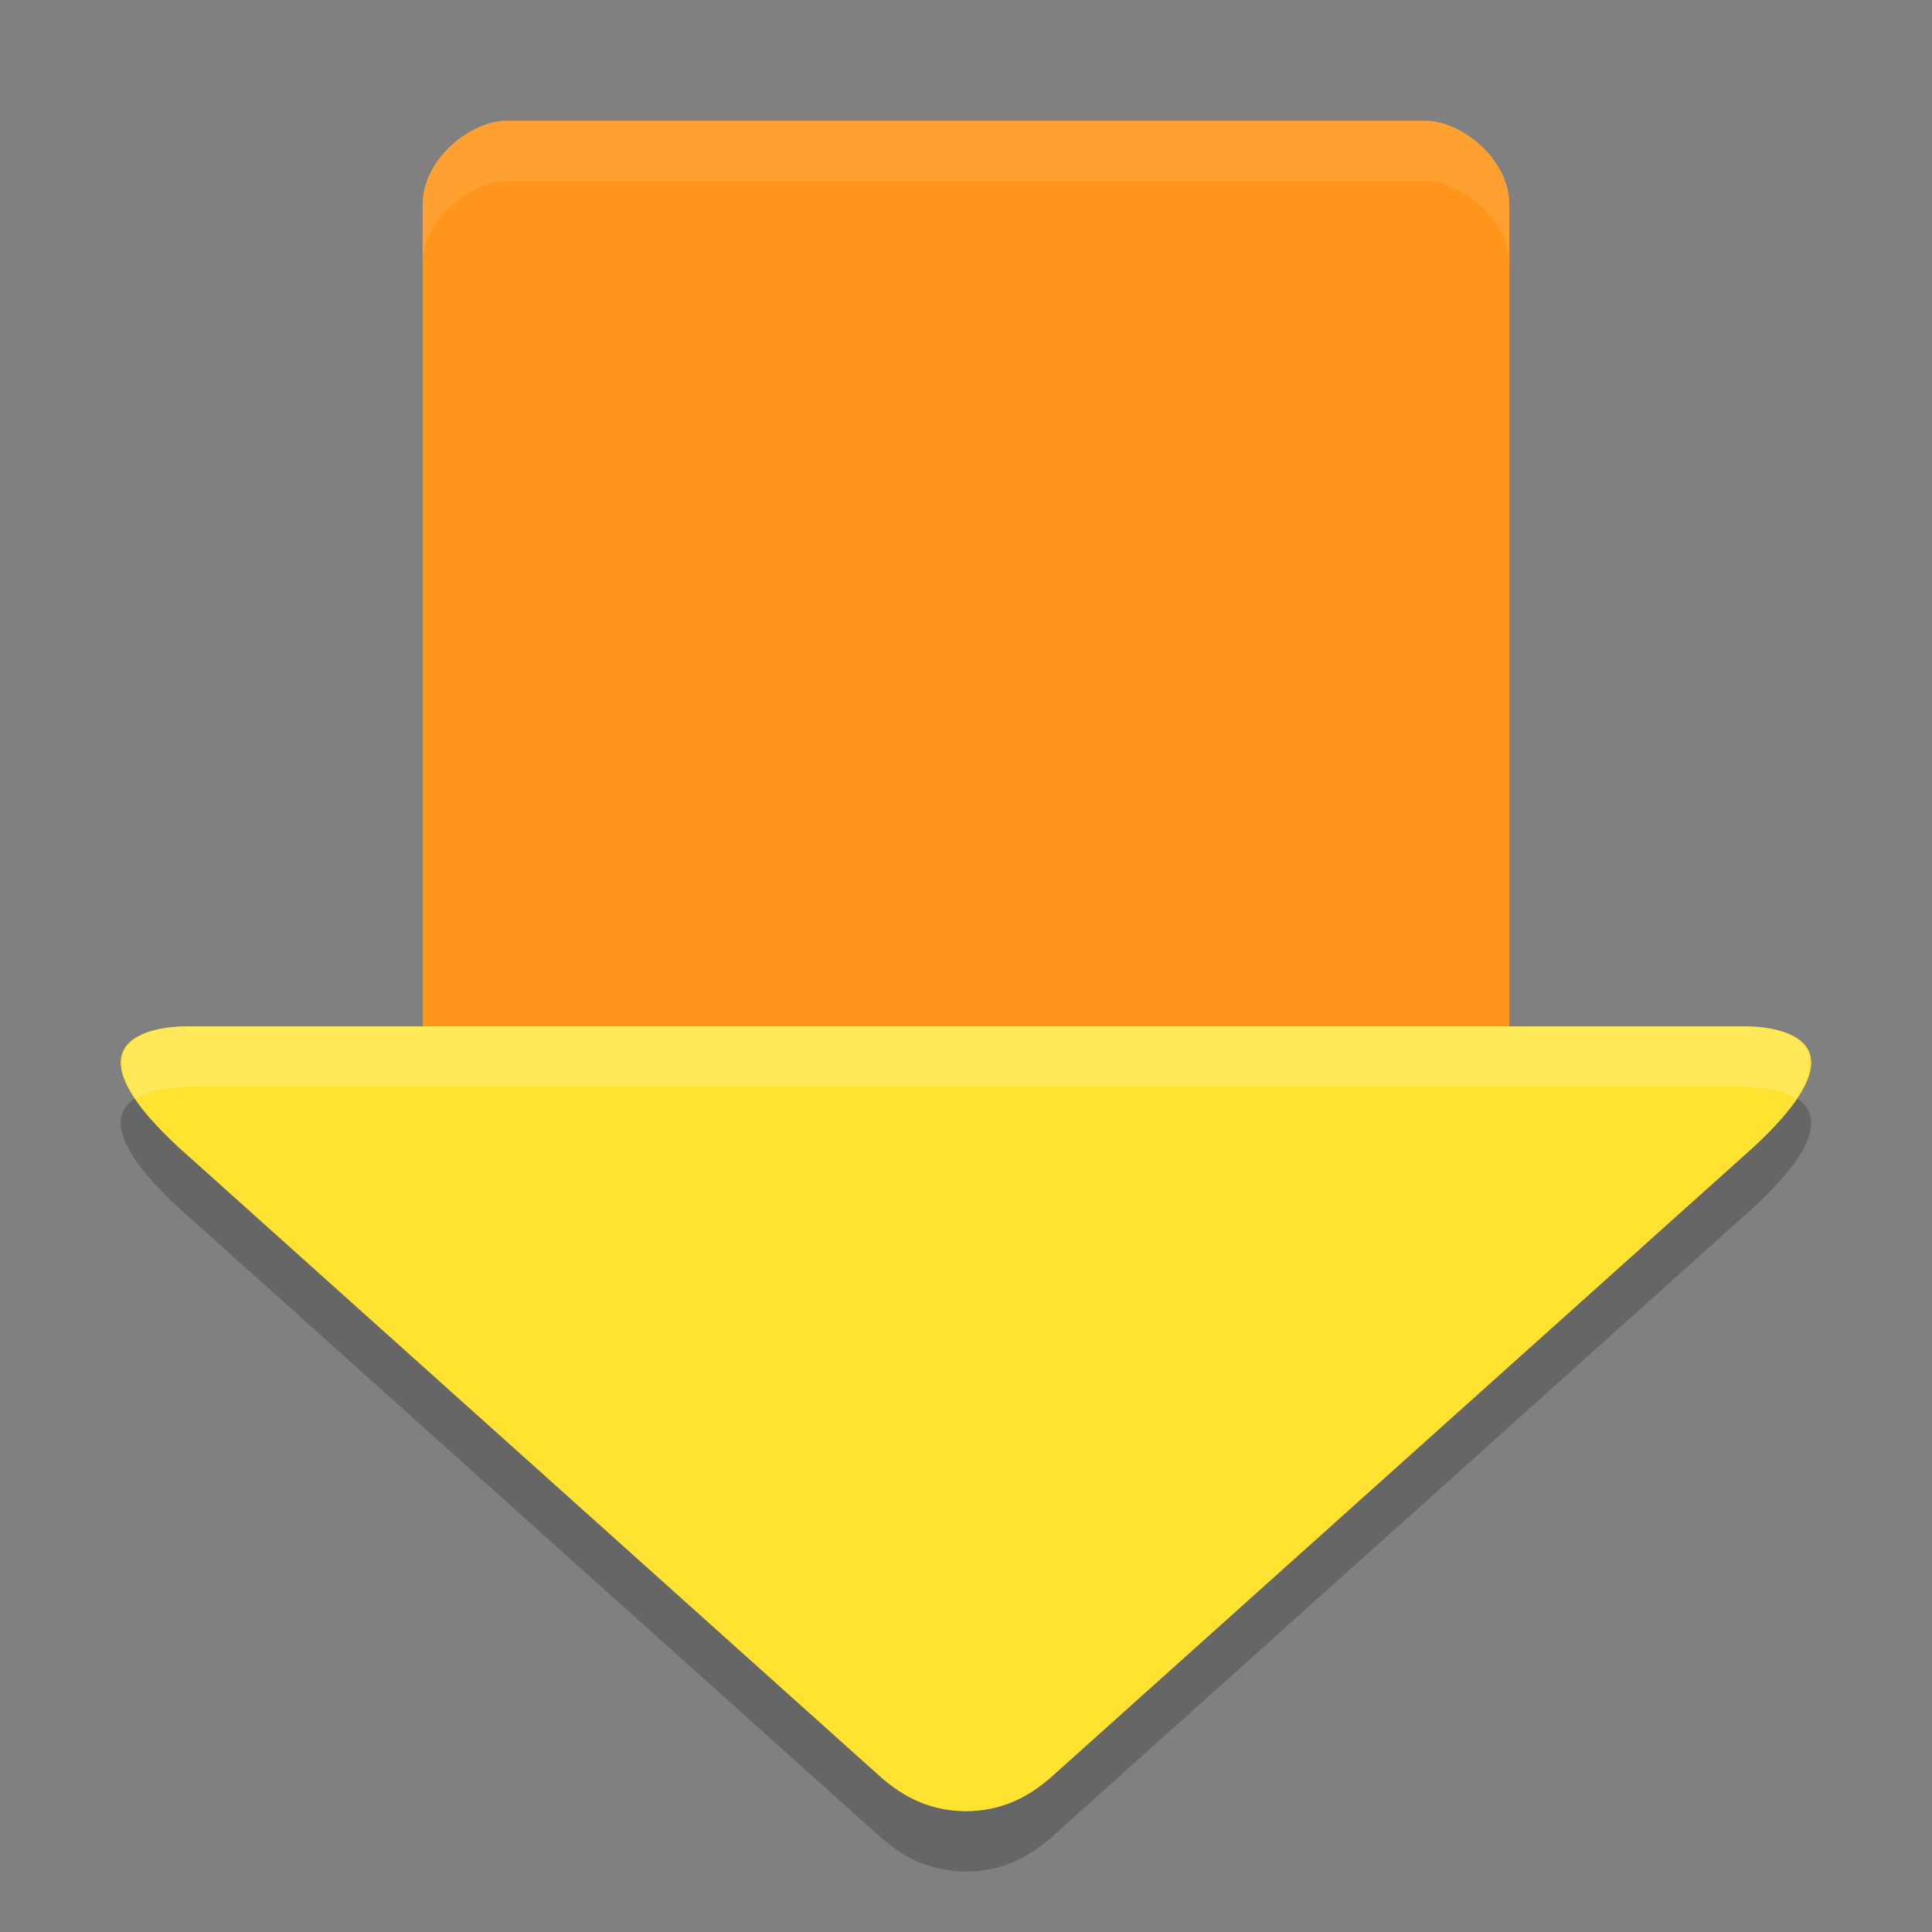 <svg xmlns="http://www.w3.org/2000/svg" width="32" height="32" version="1">
 <rect width="100%" height="100%" fill="#808080" stroke="none"/>
 <path style="opacity:0.2;fill-rule:evenodd" d="m 3.074,18 c -0.114,-3.13e-4 -2.288,-6.8e-4 -0.108,2.01 L 14.561,30.41 C 14.992,30.797 15.436,30.993 16,31 c 0.564,-0.007 1.008,-0.203 1.439,-0.59 l 11.594,-10.4 c 2.18,-2.011 0.007,-2.01 -0.108,-2.01 l -12.926,0 -12.926,0 z"/>
 <path style="fill:#ff961b" d="M 8.385,2 C 7.809,2 7,2.621 7,3.391 L 7,18 l 9,0 9,0 0,-14.609 C 25,2.621 24.191,2 23.615,2 Z"/>
 <path style="fill:#ffe330;fill-rule:evenodd" d="m 3.074,17 c -0.114,-3.13e-4 -2.288,-6.8e-4 -0.108,2.01 L 14.561,29.41 C 14.992,29.797 15.436,29.993 16,30 c 0.564,-0.007 1.008,-0.203 1.439,-0.59 l 11.594,-10.4 c 2.18,-2.011 0.007,-2.01 -0.108,-2.01 l -12.926,0 -12.926,0 z"/>
 <path style="fill:#ffffff;opacity:0.1" d="M 8.385 2 C 7.809 2 7 2.62 7 3.391 L 7 4.391 C 7 3.62 7.809 3 8.385 3 L 23.615 3 C 24.191 3 25 3.62 25 4.391 L 25 3.391 C 25 2.62 24.191 2 23.615 2 L 8.385 2 z"/>
 <path style="opacity:0.2;fill:#ffffff;fill-rule:evenodd" d="M 3.074 17 C 2.978 17 1.468 17.015 2.252 18.197 C 2.553 18.008 3.022 18 3.074 18 L 16 18 L 28.926 18 C 28.978 18 29.447 18.008 29.748 18.197 C 30.532 17.015 29.022 17 28.926 17 L 16 17 L 3.074 17 z"/>
</svg>
